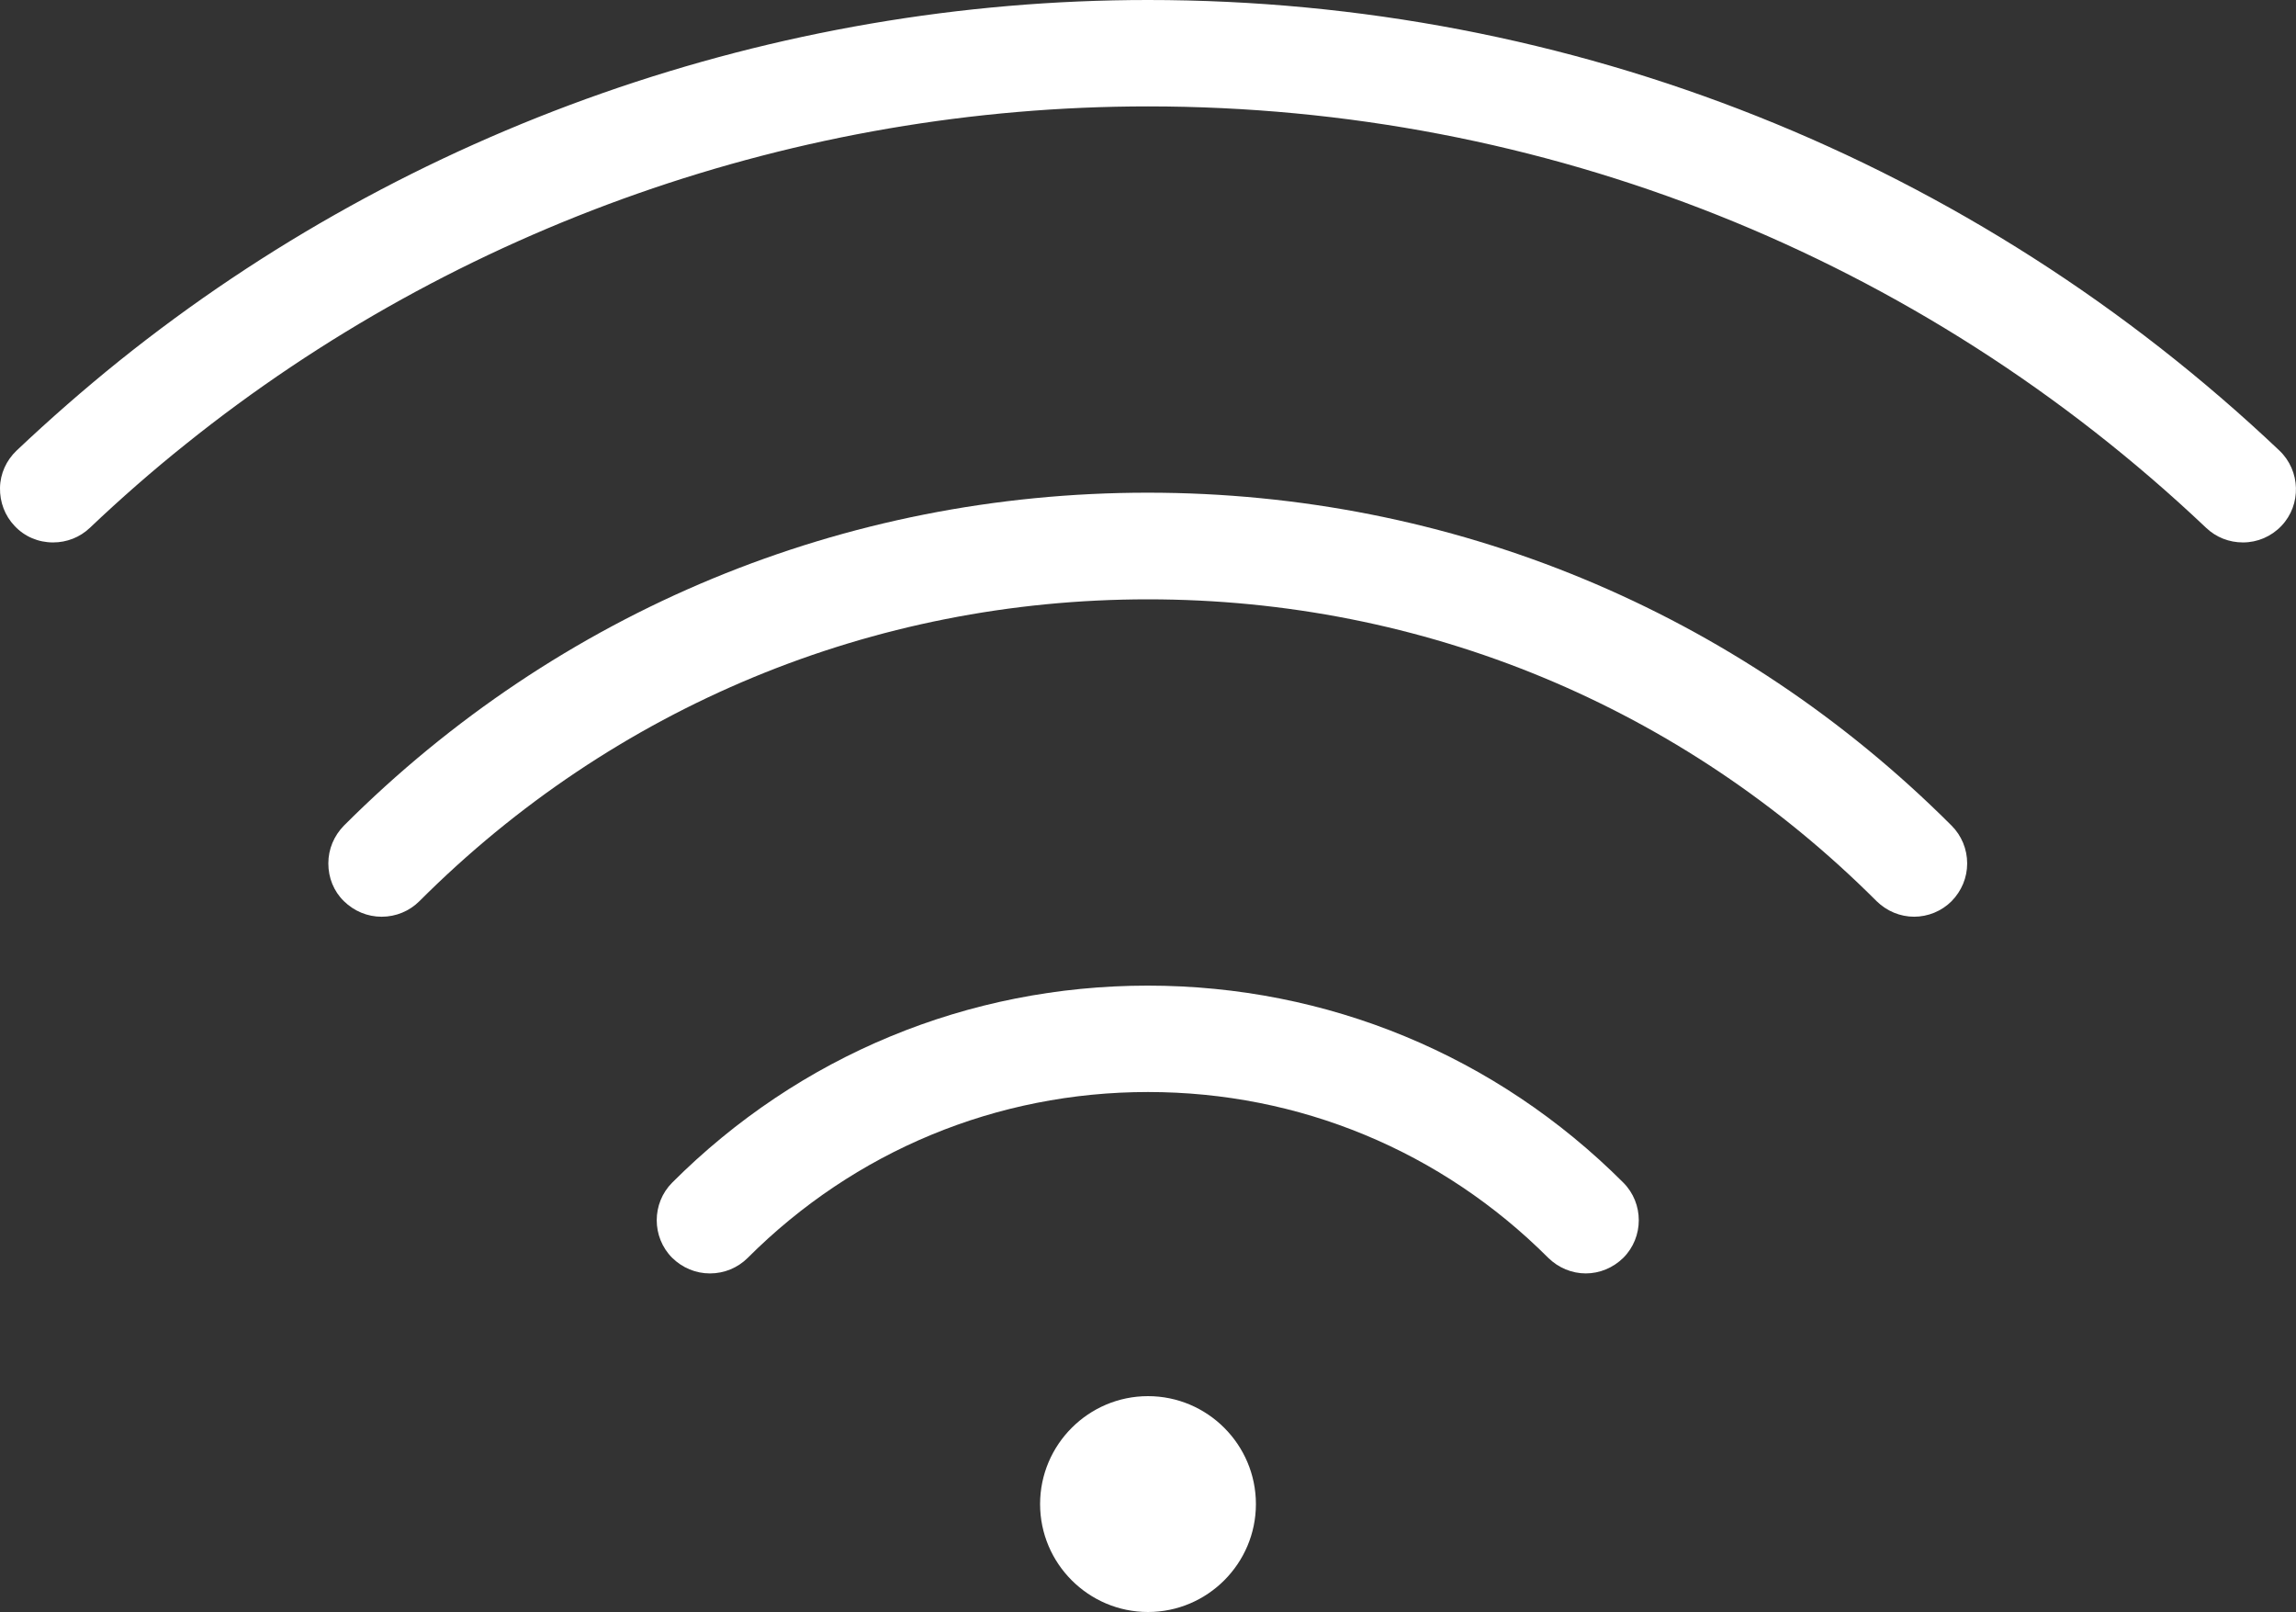 <?xml version="1.0" encoding="UTF-8"?>
<svg xmlns="http://www.w3.org/2000/svg" id="Calque_2" data-name="Calque 2" viewBox="0 0 90 63.18">
  <rect x="0" y="0" width="90" height="63.18" fill="#333333" stroke="none"/>
  <defs>
    <style>
      .cls-1 {
        fill: #fff;
      }
    </style>
  </defs>
  <g id="Calque_1-2" data-name="Calque 1">
    <g>
      <path class="cls-1" d="M87.92,21.26c-.54,0-1.05-.2-1.44-.57-11.24-10.65-25.97-16.52-41.48-16.52-13.69,0-27.08,4.7-37.71,13.23-1.29,1.03-2.56,2.14-3.77,3.29-.39.37-.9.57-1.44.57-.58,0-1.12-.23-1.51-.65C.19,20.21-.01,19.68,0,19.12s.25-1.08.65-1.46c1.29-1.22,2.65-2.41,4.03-3.52C16.05,5.02,30.37,0,45,0c16.58,0,32.33,6.27,44.35,17.66.83.79.87,2.12.08,2.95-.4.42-.94.65-1.51.65Z"></path>
      <path class="cls-1" d="M87.92,20.58c-.36,0-.7-.14-.96-.38C75.58,9.42,60.68,3.49,45,3.49c-13.84,0-27.39,4.75-38.13,13.38-1.31,1.05-2.59,2.17-3.81,3.33-.26.25-.6.38-.96.38-.39,0-.75-.15-1.02-.44-.26-.27-.39-.63-.38-1s.16-.72.44-.98c1.28-1.21,2.62-2.38,3.99-3.48C16.36,5.66,30.52.69,45,.69c16.4,0,31.99,6.21,43.88,17.48.56.53.58,1.42.05,1.98-.27.28-.63.44-1.02.44Z"></path>
      <path class="cls-1" d="M75.04,35.93c-.56,0-1.08-.22-1.48-.61-7.63-7.63-17.77-11.83-28.56-11.83s-20.93,4.2-28.56,11.83c-.39.39-.92.61-1.48.61s-1.08-.22-1.48-.61-.61-.92-.61-1.48.22-1.08.61-1.48c8.42-8.42,19.61-13.05,31.51-13.05s23.1,4.64,31.51,13.05c.39.39.61.92.61,1.48s-.22,1.08-.61,1.48c-.39.39-.92.61-1.48.61Z"></path>
      <path class="cls-1" d="M75.04,35.24c-.37,0-.73-.15-.99-.41-7.76-7.76-18.08-12.03-29.05-12.03s-21.29,4.27-29.05,12.03c-.26.26-.62.41-.99.41s-.73-.15-.99-.41-.41-.62-.41-.99.15-.73.41-.99c8.29-8.29,19.31-12.85,31.03-12.85s22.74,4.56,31.03,12.85c.26.26.41.62.41.99s-.15.73-.41.99c-.26.27-.62.41-.99.41Z"></path>
      <path class="cls-1" d="M62.17,49.91c-.56,0-1.08-.22-1.48-.61-4.19-4.19-9.76-6.5-15.69-6.5s-11.5,2.31-15.69,6.5c-.39.39-.92.61-1.48.61s-1.08-.22-1.48-.61c-.81-.81-.81-2.14,0-2.95,4.98-4.98,11.6-7.72,18.64-7.72s13.66,2.74,18.64,7.72c.81.81.81,2.14,0,2.95-.4.39-.92.61-1.48.61Z"></path>
      <path class="cls-1" d="M62.17,49.22c-.37,0-.73-.15-.99-.41-4.32-4.32-10.06-6.7-16.17-6.7s-11.85,2.38-16.17,6.7c-.26.26-.62.41-.99.41s-.73-.15-.99-.41c-.55-.55-.55-1.43,0-1.98,4.85-4.85,11.3-7.52,18.16-7.52s13.31,2.67,18.16,7.52c.55.55.55,1.43,0,1.98-.26.26-.62.41-.99.41Z"></path>
      <path class="cls-1" d="M45,63.18c-2.33,0-4.23-1.9-4.23-4.23s1.9-4.23,4.23-4.23,4.23,1.9,4.23,4.23c0,2.33-1.9,4.23-4.23,4.23Z"></path>
      <circle class="cls-1" cx="45" cy="58.95" r="3.55"></circle>
    </g>
  </g>
</svg>
